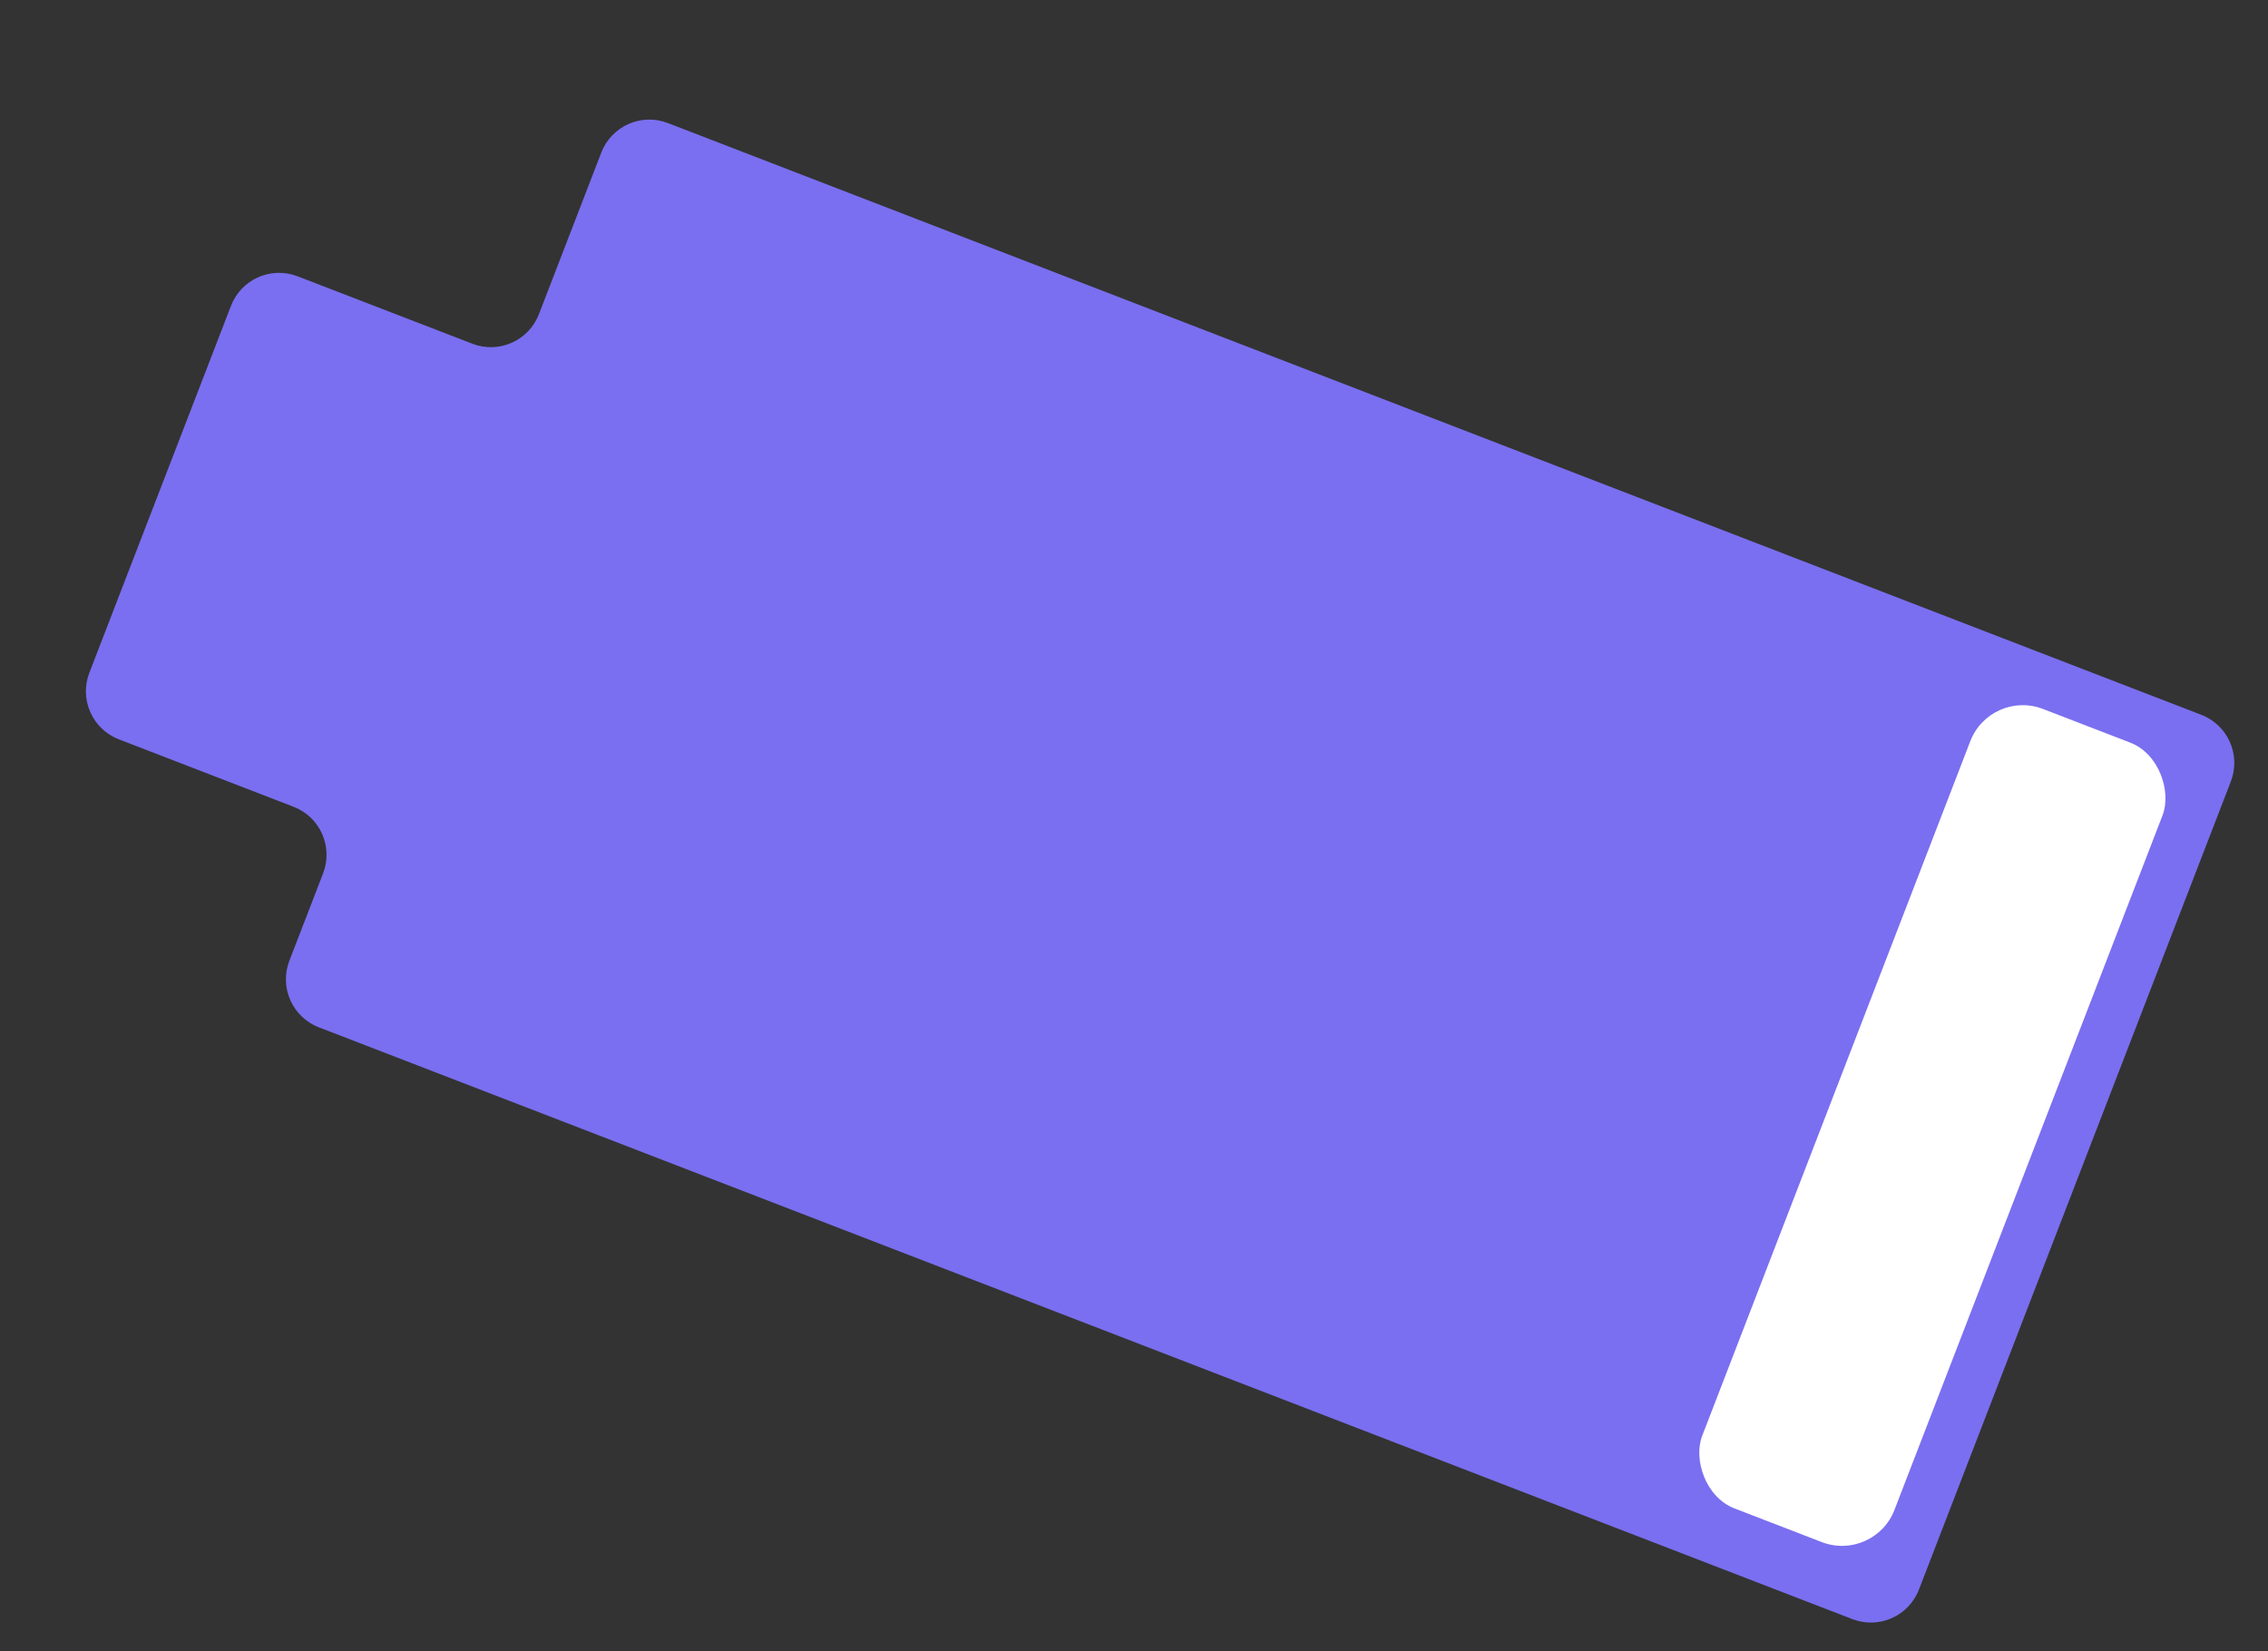 <?xml version="1.0" encoding="UTF-8"?> <svg xmlns="http://www.w3.org/2000/svg" width="114" height="83" viewBox="0 0 114 83" fill="none"><rect x="0" y="0" width="114" height="83" fill="#333333" stroke="none"/><path d="M16.24 43.902C16.755 42.568 16.091 41.069 14.757 40.555L5.975 37.165C4.641 36.65 3.977 35.152 4.492 33.818L11.611 15.372C12.126 14.038 13.624 13.374 14.958 13.889L23.741 17.278C25.075 17.793 26.573 17.129 27.088 15.795L30.224 7.669C30.739 6.335 32.238 5.671 33.572 6.186L110.649 35.933C111.983 36.448 112.647 37.947 112.133 39.281L96.454 79.906C95.939 81.24 94.44 81.904 93.106 81.389L16.029 51.642C14.695 51.127 14.03 49.628 14.545 48.294L16.24 43.902Z" fill="#7A6FF0"></path><rect x="94.207" y="78.535" width="10.357" height="43.074" rx="2.825" transform="rotate(-158.896 94.207 78.535)" fill="white"></rect></svg> 